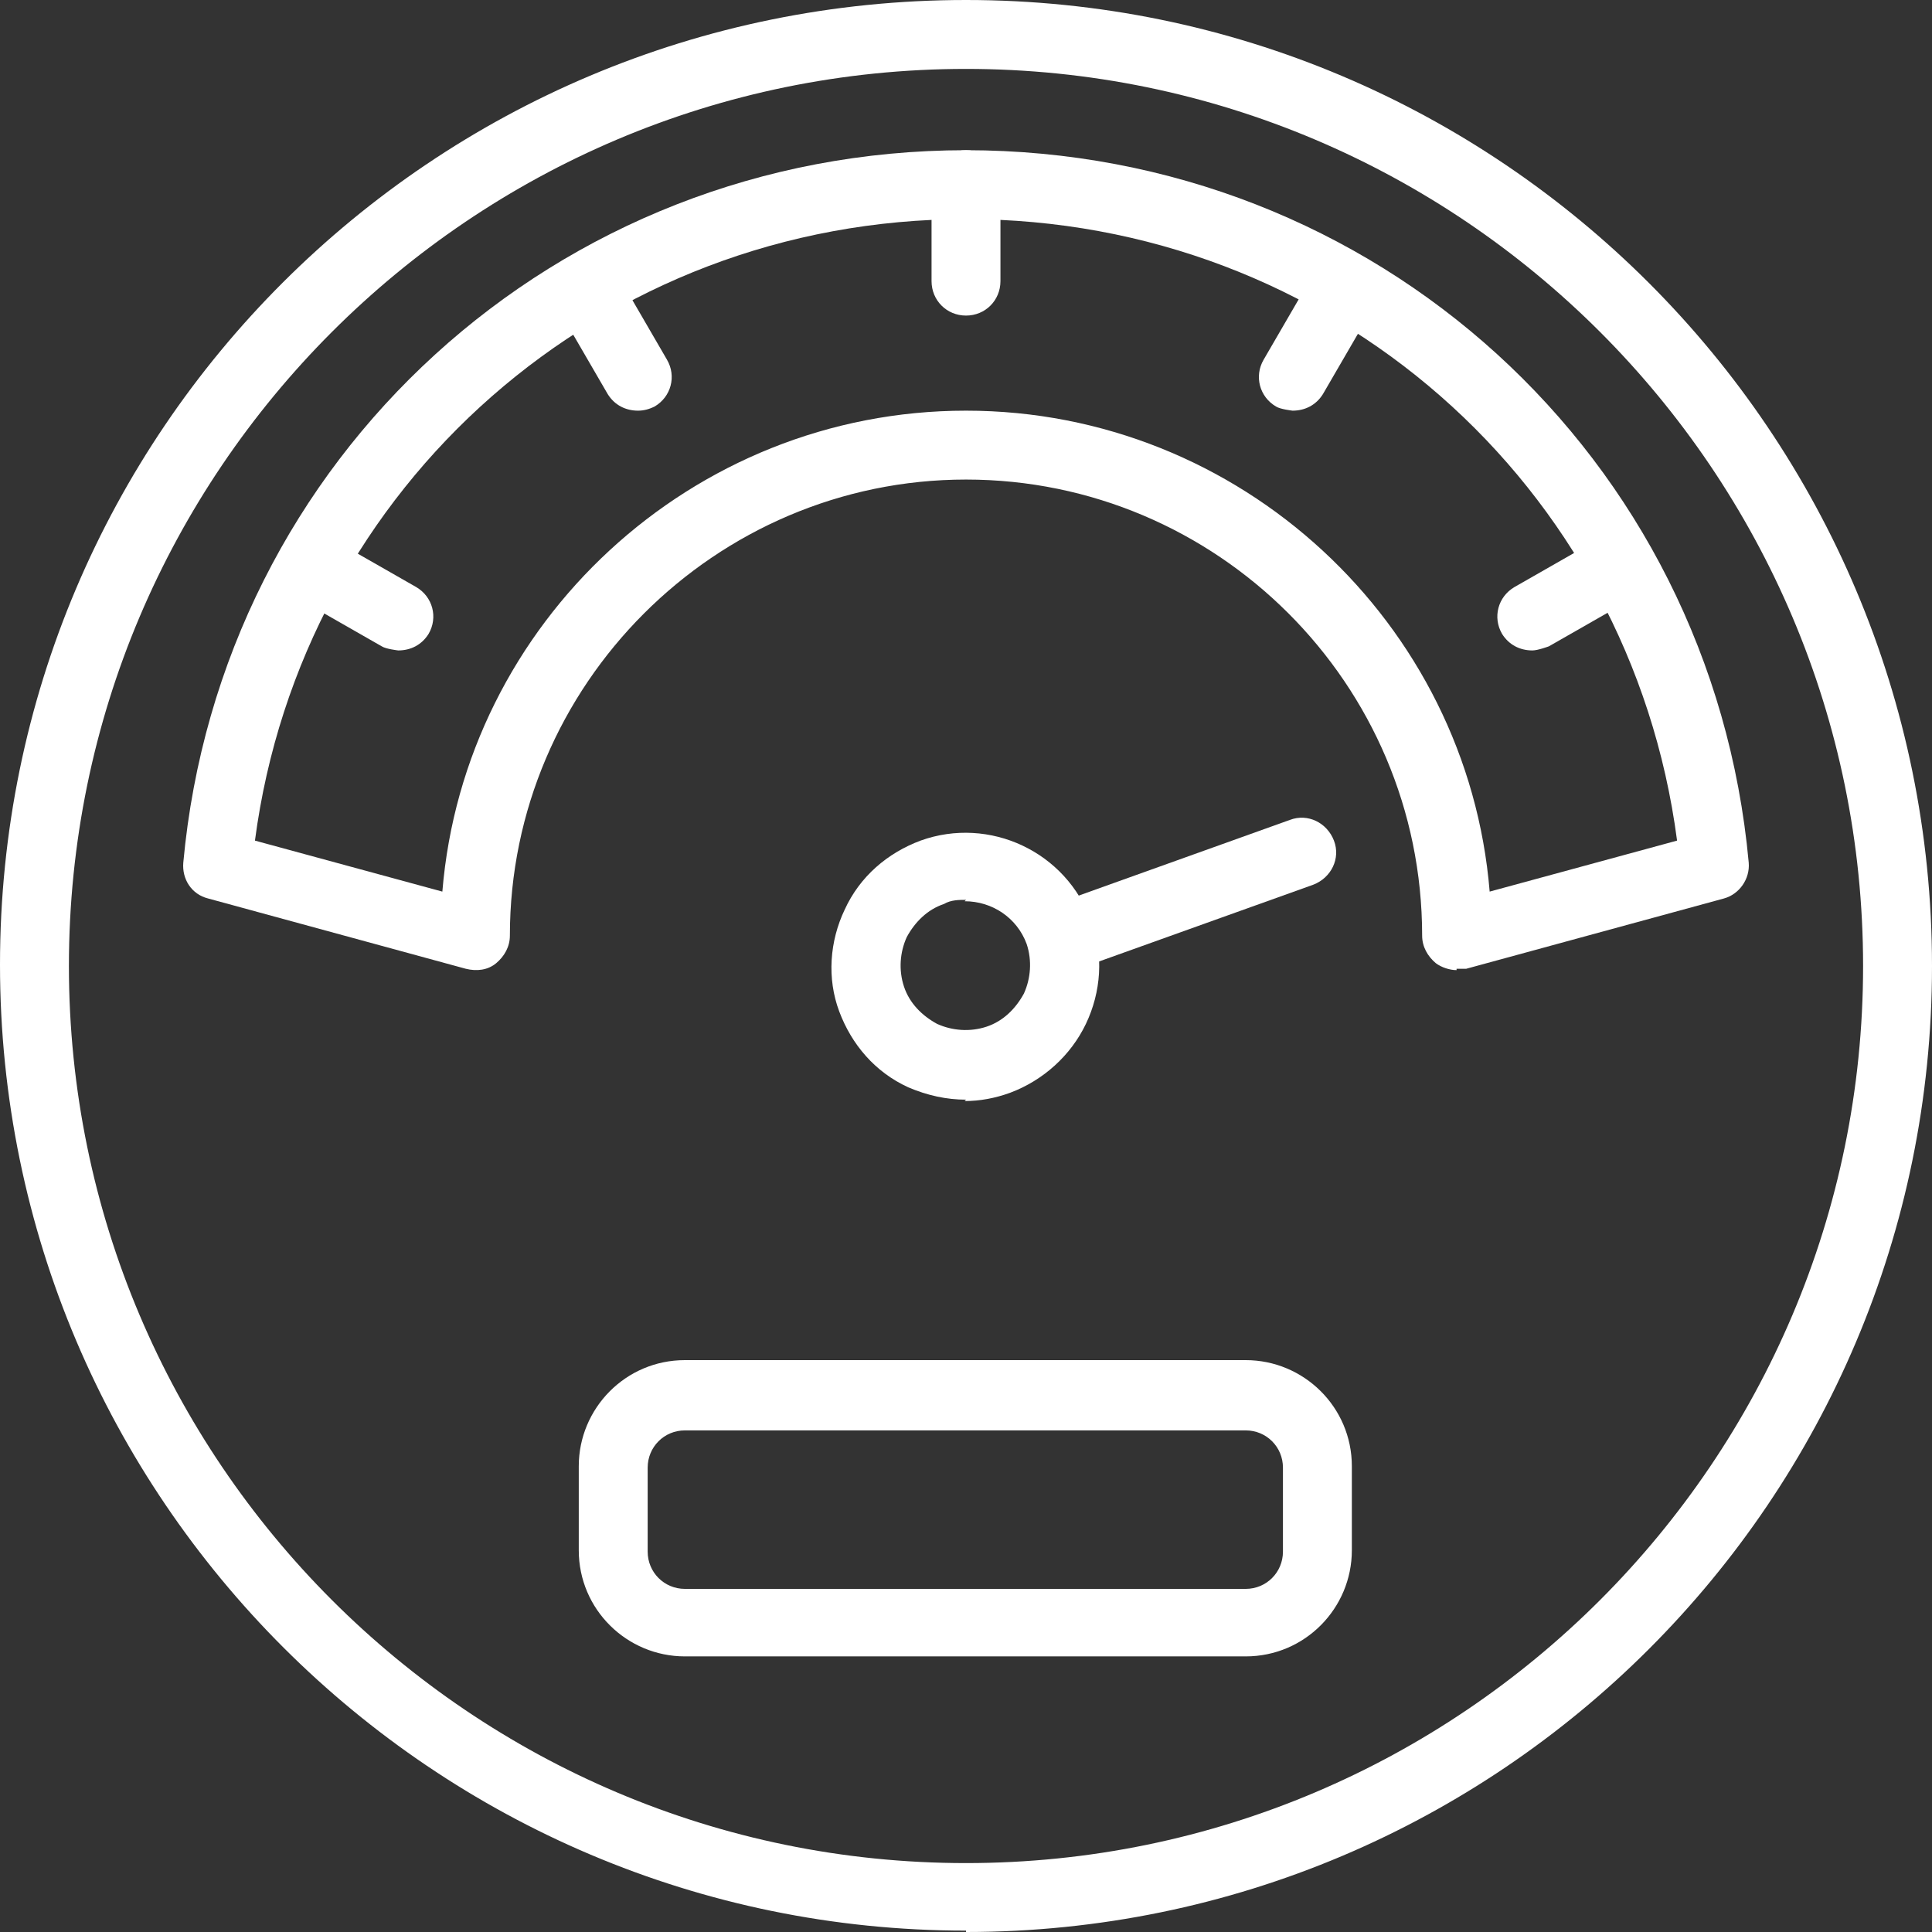 <svg width="102" height="102" viewBox="0 0 102 102" fill="none" xmlns="http://www.w3.org/2000/svg">
<rect x="0" y="0" width="102" height="102" fill="#333333" stroke="none"/>
<path d="M65.769 87.449H36.158C33.102 87.449 30.556 84.976 30.556 81.847V77.409C30.556 74.354 33.029 71.808 36.158 71.808H65.769C68.824 71.808 71.371 74.281 71.371 77.409V81.847C71.371 84.903 68.897 87.449 65.769 87.449ZM36.158 75.518C35.067 75.518 34.194 76.391 34.194 77.482V81.92C34.194 83.011 35.067 83.885 36.158 83.885H65.769C66.86 83.885 67.733 83.011 67.733 81.92V77.482C67.733 76.391 66.86 75.518 65.769 75.518H36.158Z" fill="white"/>
<path d="M51 101.927C22.917 101.927 0 79.083 0 50.927C0 22.772 22.845 0 51 0C79.156 0 102 22.845 102 51C102 79.156 79.156 102 51 102V101.927ZM51 3.638C24.882 3.638 3.638 24.882 3.638 51C3.638 77.118 24.882 98.362 51 98.362C77.118 98.362 98.362 77.118 98.362 51C98.362 24.882 77.118 3.638 51 3.638Z" fill="white"/>
<path d="M51 16.661C49.982 16.661 49.181 15.86 49.181 14.842V9.749C49.181 8.73 49.982 7.93 51 7.93C52.019 7.93 52.819 8.73 52.819 9.749V14.842C52.819 15.86 52.019 16.661 51 16.661Z" fill="white"/>
<path d="M51.001 58.057C49.982 58.057 48.964 57.839 47.945 57.402C46.199 56.602 44.962 55.147 44.308 53.401C43.653 51.655 43.798 49.691 44.599 48.017C45.399 46.271 46.854 45.034 48.6 44.38C52.238 43.07 56.312 44.962 57.621 48.672C58.276 50.418 58.131 52.382 57.33 54.056C56.53 55.729 55.075 57.039 53.329 57.693C52.529 57.984 51.728 58.13 50.928 58.13L51.001 58.057ZM51.001 47.508C50.637 47.508 50.201 47.508 49.837 47.726C48.964 48.017 48.309 48.672 47.873 49.472C47.509 50.273 47.436 51.218 47.727 52.091C48.018 52.965 48.673 53.619 49.473 54.056C50.273 54.419 51.219 54.492 52.092 54.201C52.965 53.91 53.62 53.255 54.057 52.455C54.42 51.655 54.493 50.709 54.202 49.836C53.693 48.454 52.383 47.581 50.928 47.581L51.001 47.508Z" fill="white"/>
<path d="M56.166 51.364C55.438 51.364 54.711 50.927 54.42 50.127C54.056 49.181 54.566 48.163 55.511 47.799L68.098 43.288C69.043 42.925 70.062 43.434 70.426 44.38C70.789 45.325 70.28 46.344 69.334 46.708L56.748 51.218C56.748 51.218 56.312 51.291 56.166 51.291V51.364Z" fill="white"/>
<path d="M76.9 51.218C76.537 51.218 76.1 51.073 75.809 50.855C75.373 50.491 75.082 49.982 75.082 49.4C75.082 36.086 64.242 25.318 51 25.318C37.759 25.318 26.919 36.158 26.919 49.4C26.919 49.982 26.628 50.491 26.192 50.855C25.755 51.218 25.173 51.291 24.591 51.146L10.986 47.435C10.113 47.217 9.604 46.417 9.677 45.544C11.641 24.154 29.393 7.93 51 7.93C72.608 7.93 90.36 24.081 92.324 45.544C92.397 46.417 91.815 47.217 91.015 47.435L77.41 51.146C77.41 51.146 77.119 51.146 76.9 51.146V51.218ZM51 21.681C65.478 21.681 77.483 32.885 78.647 47.072L88.541 44.38C86.067 25.537 70.207 11.568 51 11.568C31.794 11.568 15.933 25.609 13.46 44.38L23.354 47.072C24.518 32.885 36.523 21.681 51 21.681Z" fill="white"/>
<path d="M21.026 34.34C21.026 34.34 20.371 34.267 20.153 34.122L15.57 31.503C14.697 30.993 14.406 29.902 14.915 29.029C15.424 28.156 16.515 27.865 17.389 28.374L21.972 30.993C22.845 31.503 23.136 32.594 22.627 33.467C22.263 34.049 21.681 34.34 21.026 34.34Z" fill="white"/>
<path d="M80.903 34.34C80.248 34.34 79.666 34.049 79.302 33.467C78.793 32.594 79.084 31.503 79.957 30.993L84.541 28.374C85.414 27.865 86.505 28.156 87.014 29.029C87.523 29.902 87.233 30.993 86.359 31.503L81.776 34.122C81.776 34.122 81.194 34.34 80.903 34.34Z" fill="white"/>
<path d="M33.685 21.681C33.031 21.681 32.449 21.39 32.085 20.808L29.466 16.297C28.956 15.424 29.247 14.333 30.12 13.823C30.994 13.314 32.085 13.605 32.594 14.478L35.213 18.989C35.722 19.862 35.431 20.953 34.558 21.463C34.267 21.608 33.976 21.681 33.685 21.681Z" fill="white"/>
<path d="M68.242 21.681C68.242 21.681 67.587 21.608 67.369 21.463C66.496 20.953 66.205 19.862 66.714 18.989L69.333 14.478C69.843 13.605 70.934 13.314 71.807 13.823C72.68 14.333 72.971 15.424 72.462 16.297L69.843 20.808C69.479 21.39 68.897 21.681 68.242 21.681Z" fill="white"/>
</svg>
